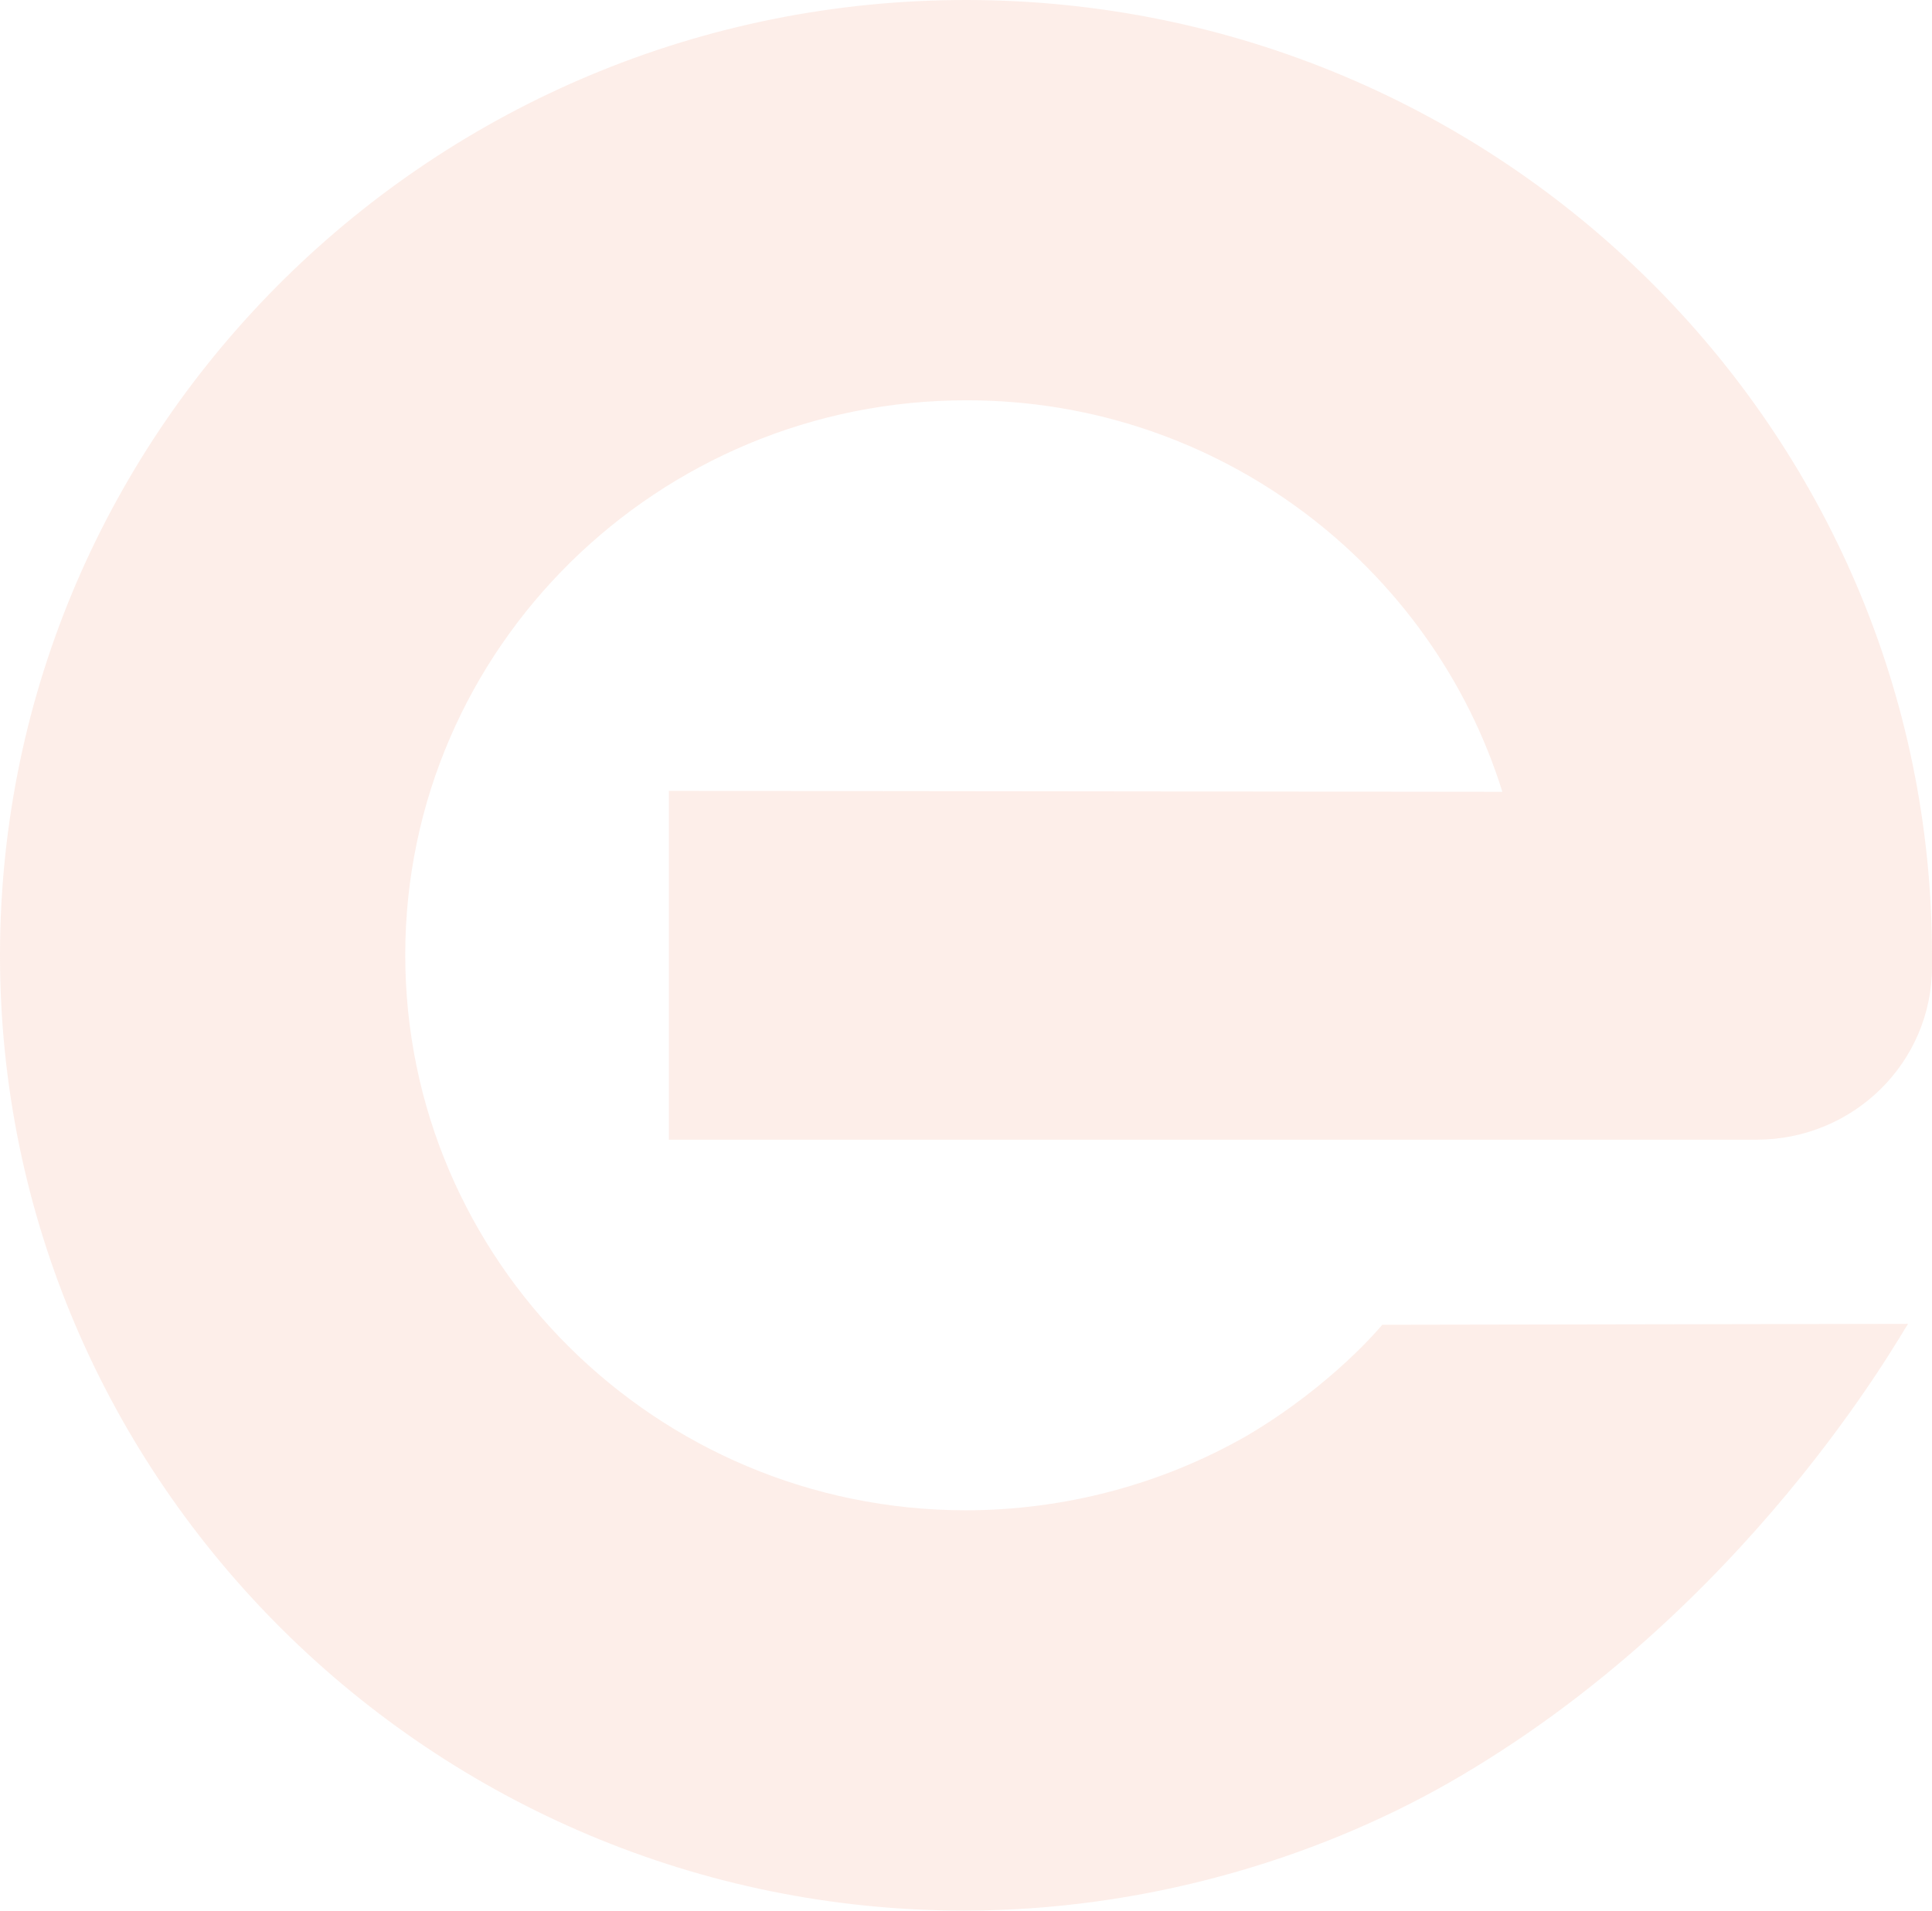 <svg xmlns="http://www.w3.org/2000/svg" width="1091" height="1079" viewBox="0 0 1091 1079" fill="none"><path opacity="0.6" d="M546.427 0.001C245.535 -0.523 0.531 241.001 0.001 538.584C-0.529 836.166 244.476 1079 544.573 1079C644.694 1079 741.106 1050.71 817.918 1006.96C986.641 910.562 1073.25 753.388 1077.49 747.625L780.572 748.149C780.572 748.149 752.761 782.203 703.76 811.018C655.553 838.524 600.725 852.931 545.103 852.931C370.288 852.669 228.583 711.737 228.848 538.846C229.113 365.954 371.613 225.807 546.162 226.069C688.132 226.069 808.648 319.588 848.379 447.161L377.705 446.637V643.628H991.938C1046.5 643.628 1091 600.143 1091 545.918V540.417C1091.53 242.835 847.319 0.525 546.427 0.001" fill="#FCE2DA"></path></svg>